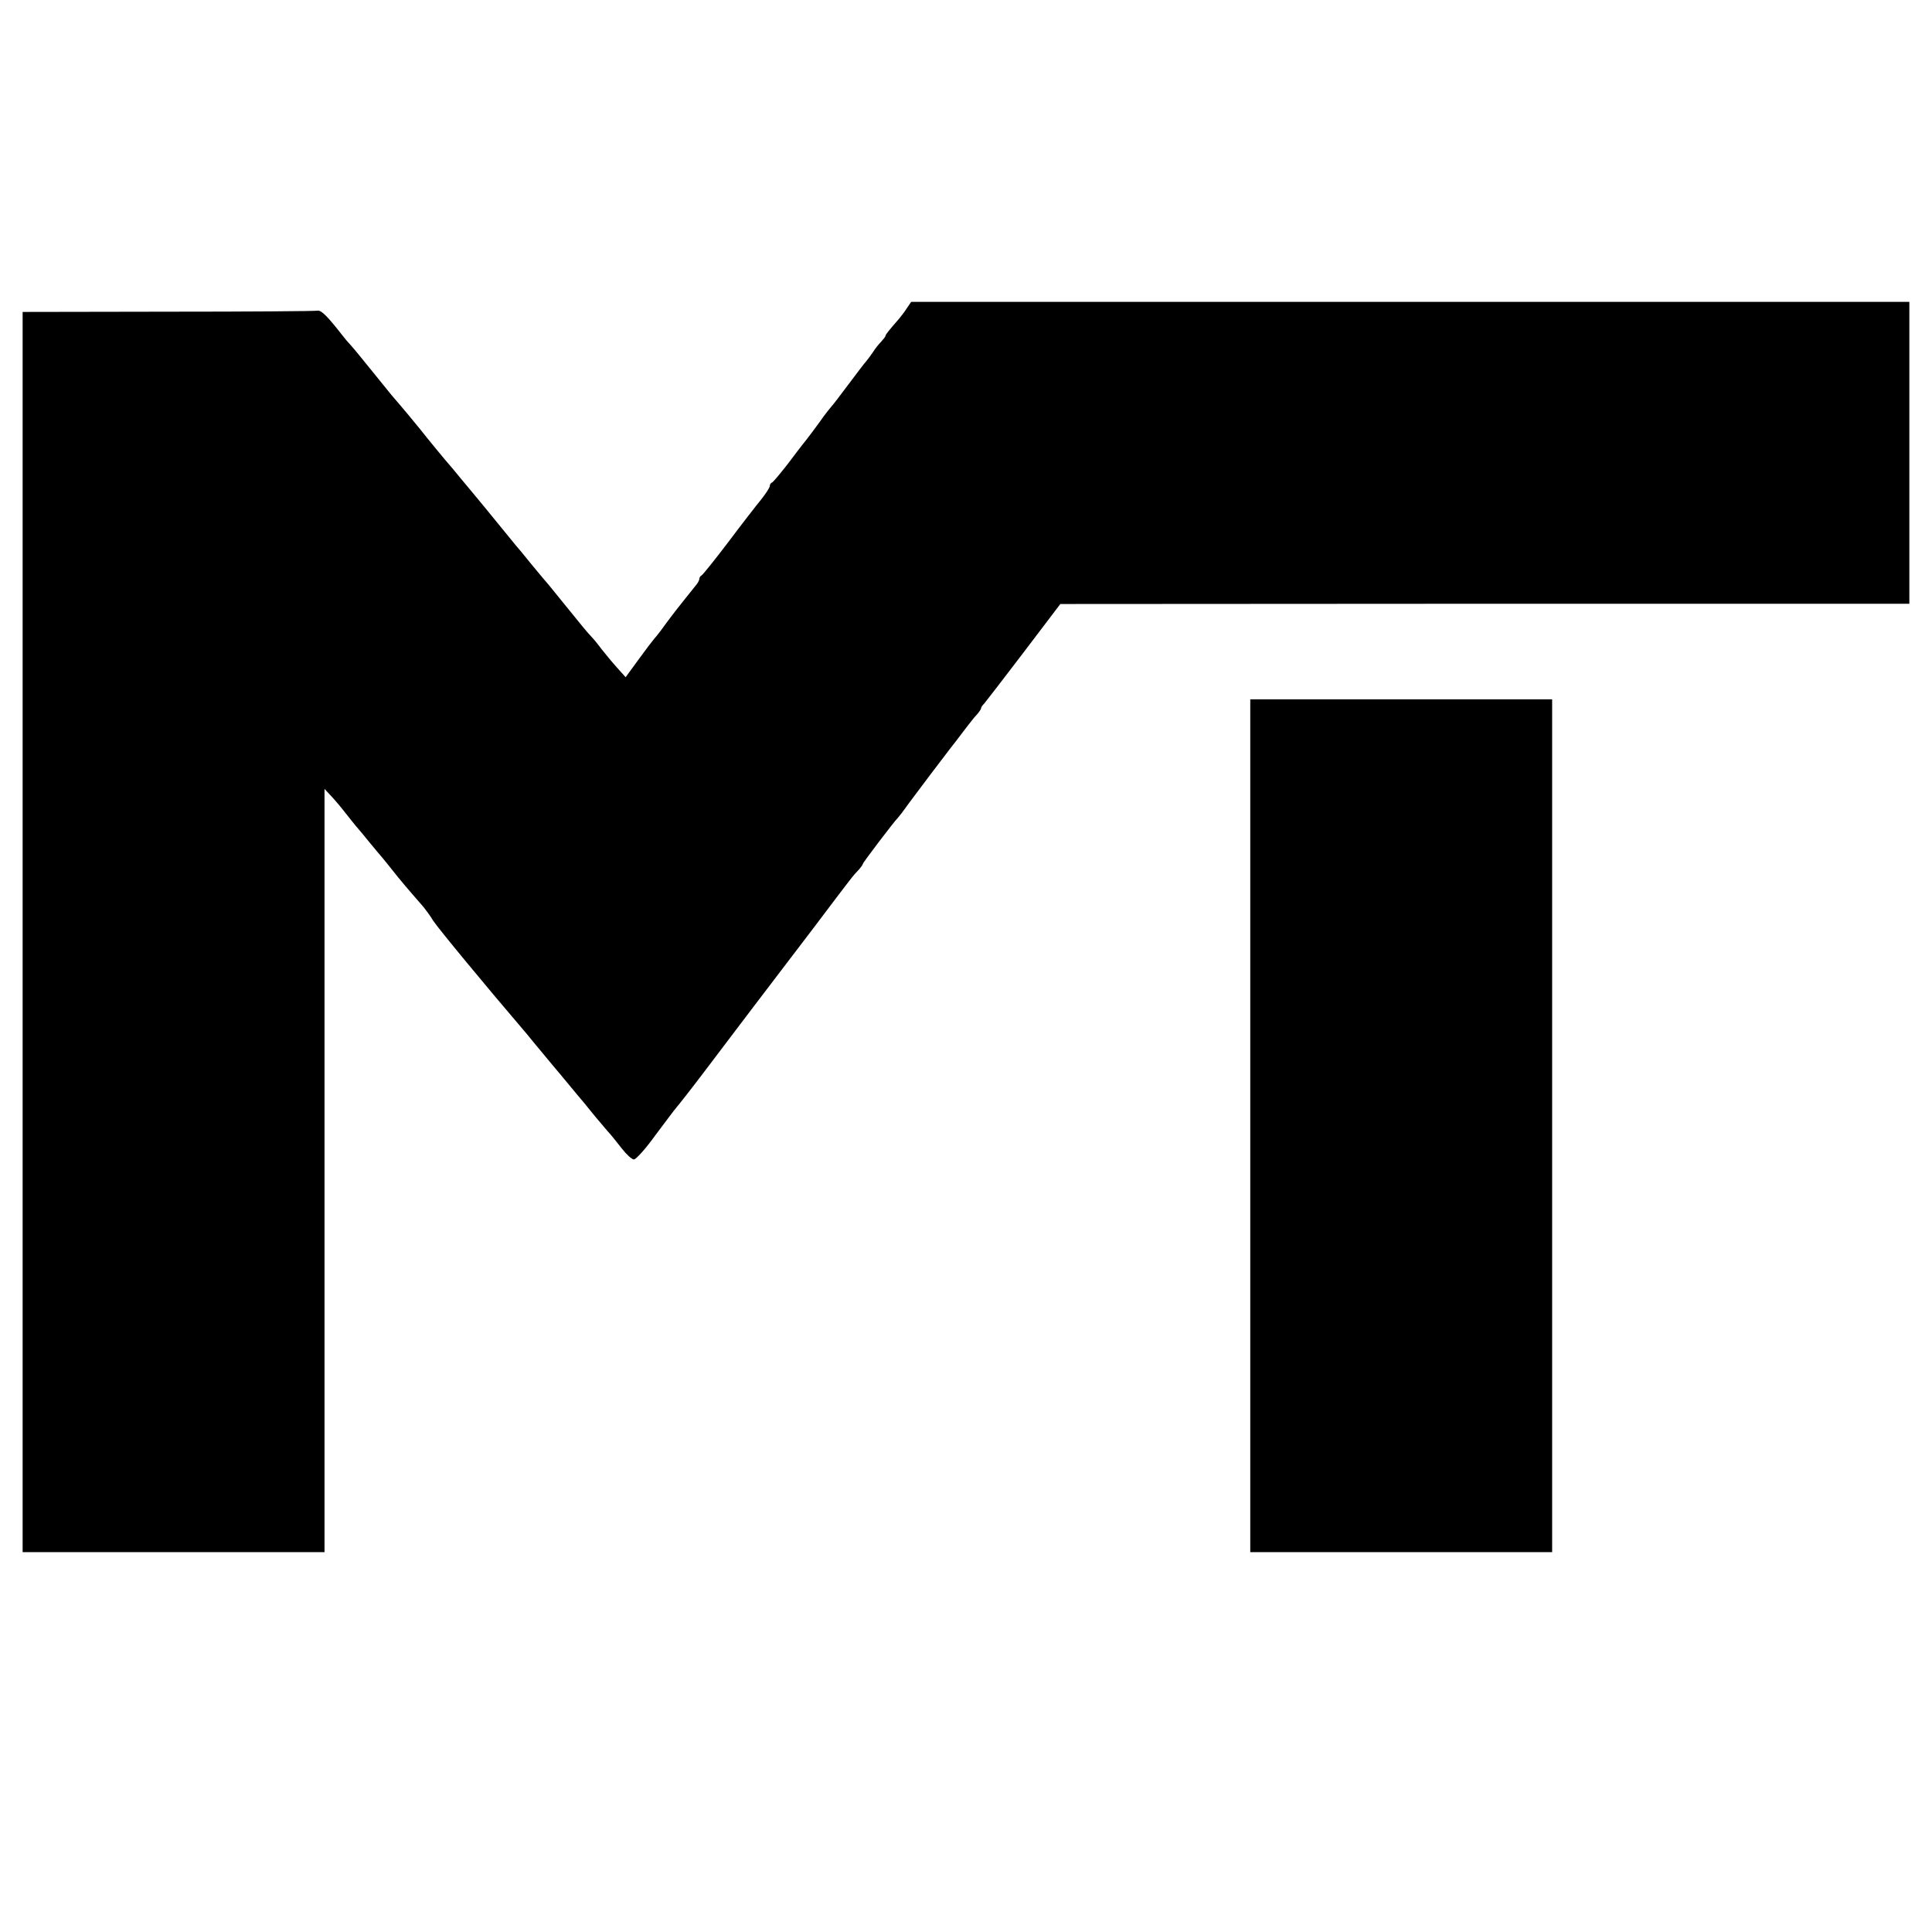 <?xml version="1.0" standalone="no"?>
<!DOCTYPE svg PUBLIC "-//W3C//DTD SVG 20010904//EN"
 "http://www.w3.org/TR/2001/REC-SVG-20010904/DTD/svg10.dtd">
<svg version="1.0" xmlns="http://www.w3.org/2000/svg"
 width="768pt" height="768pt" viewBox="0 0 768 768"
 preserveAspectRatio="xMidYMid meet">
<g transform="translate(0,768) scale(0.1,-0.1)"
fill="#000000" stroke="none">
<path d="M3607 6458 c-8 -13 -23 -33 -33 -45 -41 -47 -54 -63 -54 -68 0 -3 -8
-13 -17 -23 -10 -10 -25 -29 -33 -42 -8 -12 -20 -28 -25 -34 -6 -6 -37 -47
-70 -91 -33 -44 -64 -85 -70 -91 -5 -6 -19 -23 -30 -38 -23 -33 -71 -97 -83
-111 -4 -5 -32 -41 -61 -80 -30 -38 -57 -71 -62 -73 -5 -2 -9 -8 -9 -14 0 -6
-15 -29 -33 -52 -19 -23 -78 -99 -132 -171 -54 -71 -102 -131 -107 -133 -4 -2
-8 -8 -8 -13 0 -5 -6 -17 -14 -26 -22 -27 -84 -105 -101 -128 -8 -11 -25 -33
-37 -50 -12 -16 -25 -32 -28 -35 -3 -3 -30 -38 -59 -78 l-54 -74 -35 39 c-19
21 -46 54 -61 73 -14 19 -33 42 -41 50 -19 20 -38 44 -120 145 -35 44 -67 82
-70 85 -3 3 -25 30 -50 60 -24 30 -52 64 -62 75 -9 11 -33 40 -53 65 -41 50
-92 113 -115 140 -8 10 -31 37 -50 60 -19 24 -40 48 -45 54 -11 12 -91 109
-115 140 -15 19 -74 90 -114 136 -11 14 -48 59 -81 100 -33 41 -69 85 -80 97
-11 12 -25 28 -30 35 -64 82 -88 106 -103 103 -9 -2 -277 -4 -594 -4 l-578 -1
0 -2465 0 -2465 600 0 600 0 0 1517 0 1517 28 -30 c15 -16 41 -47 57 -68 17
-21 37 -47 47 -58 9 -10 31 -37 48 -58 17 -21 41 -49 52 -62 11 -13 29 -36 41
-51 21 -27 63 -77 115 -136 12 -14 33 -42 44 -61 18 -28 206 -256 372 -450 11
-14 41 -50 66 -80 25 -30 47 -57 50 -60 3 -3 25 -30 50 -60 25 -30 47 -57 50
-60 3 -3 21 -25 41 -50 20 -25 49 -58 63 -75 15 -16 41 -49 59 -72 18 -23 39
-42 47 -42 8 0 47 43 85 96 39 52 77 103 85 112 8 9 56 70 106 136 50 66 139
183 197 260 59 77 167 219 240 315 157 208 157 208 180 232 9 10 17 21 17 24
0 5 127 172 140 184 3 3 21 26 40 53 31 41 69 93 141 187 10 14 33 43 50 65
17 22 40 53 52 68 12 16 28 35 35 42 6 8 12 16 12 20 0 4 6 12 13 19 6 7 77
99 157 204 l145 191 1688 1 1687 0 0 600 0 600 -1984 0 -1984 0 -15 -22z"/>
<path d="M4970 3205 l0 -1695 600 0 600 0 0 1695 0 1695 -600 0 -600 0 0
-1695z"/>
</g>
</svg>
